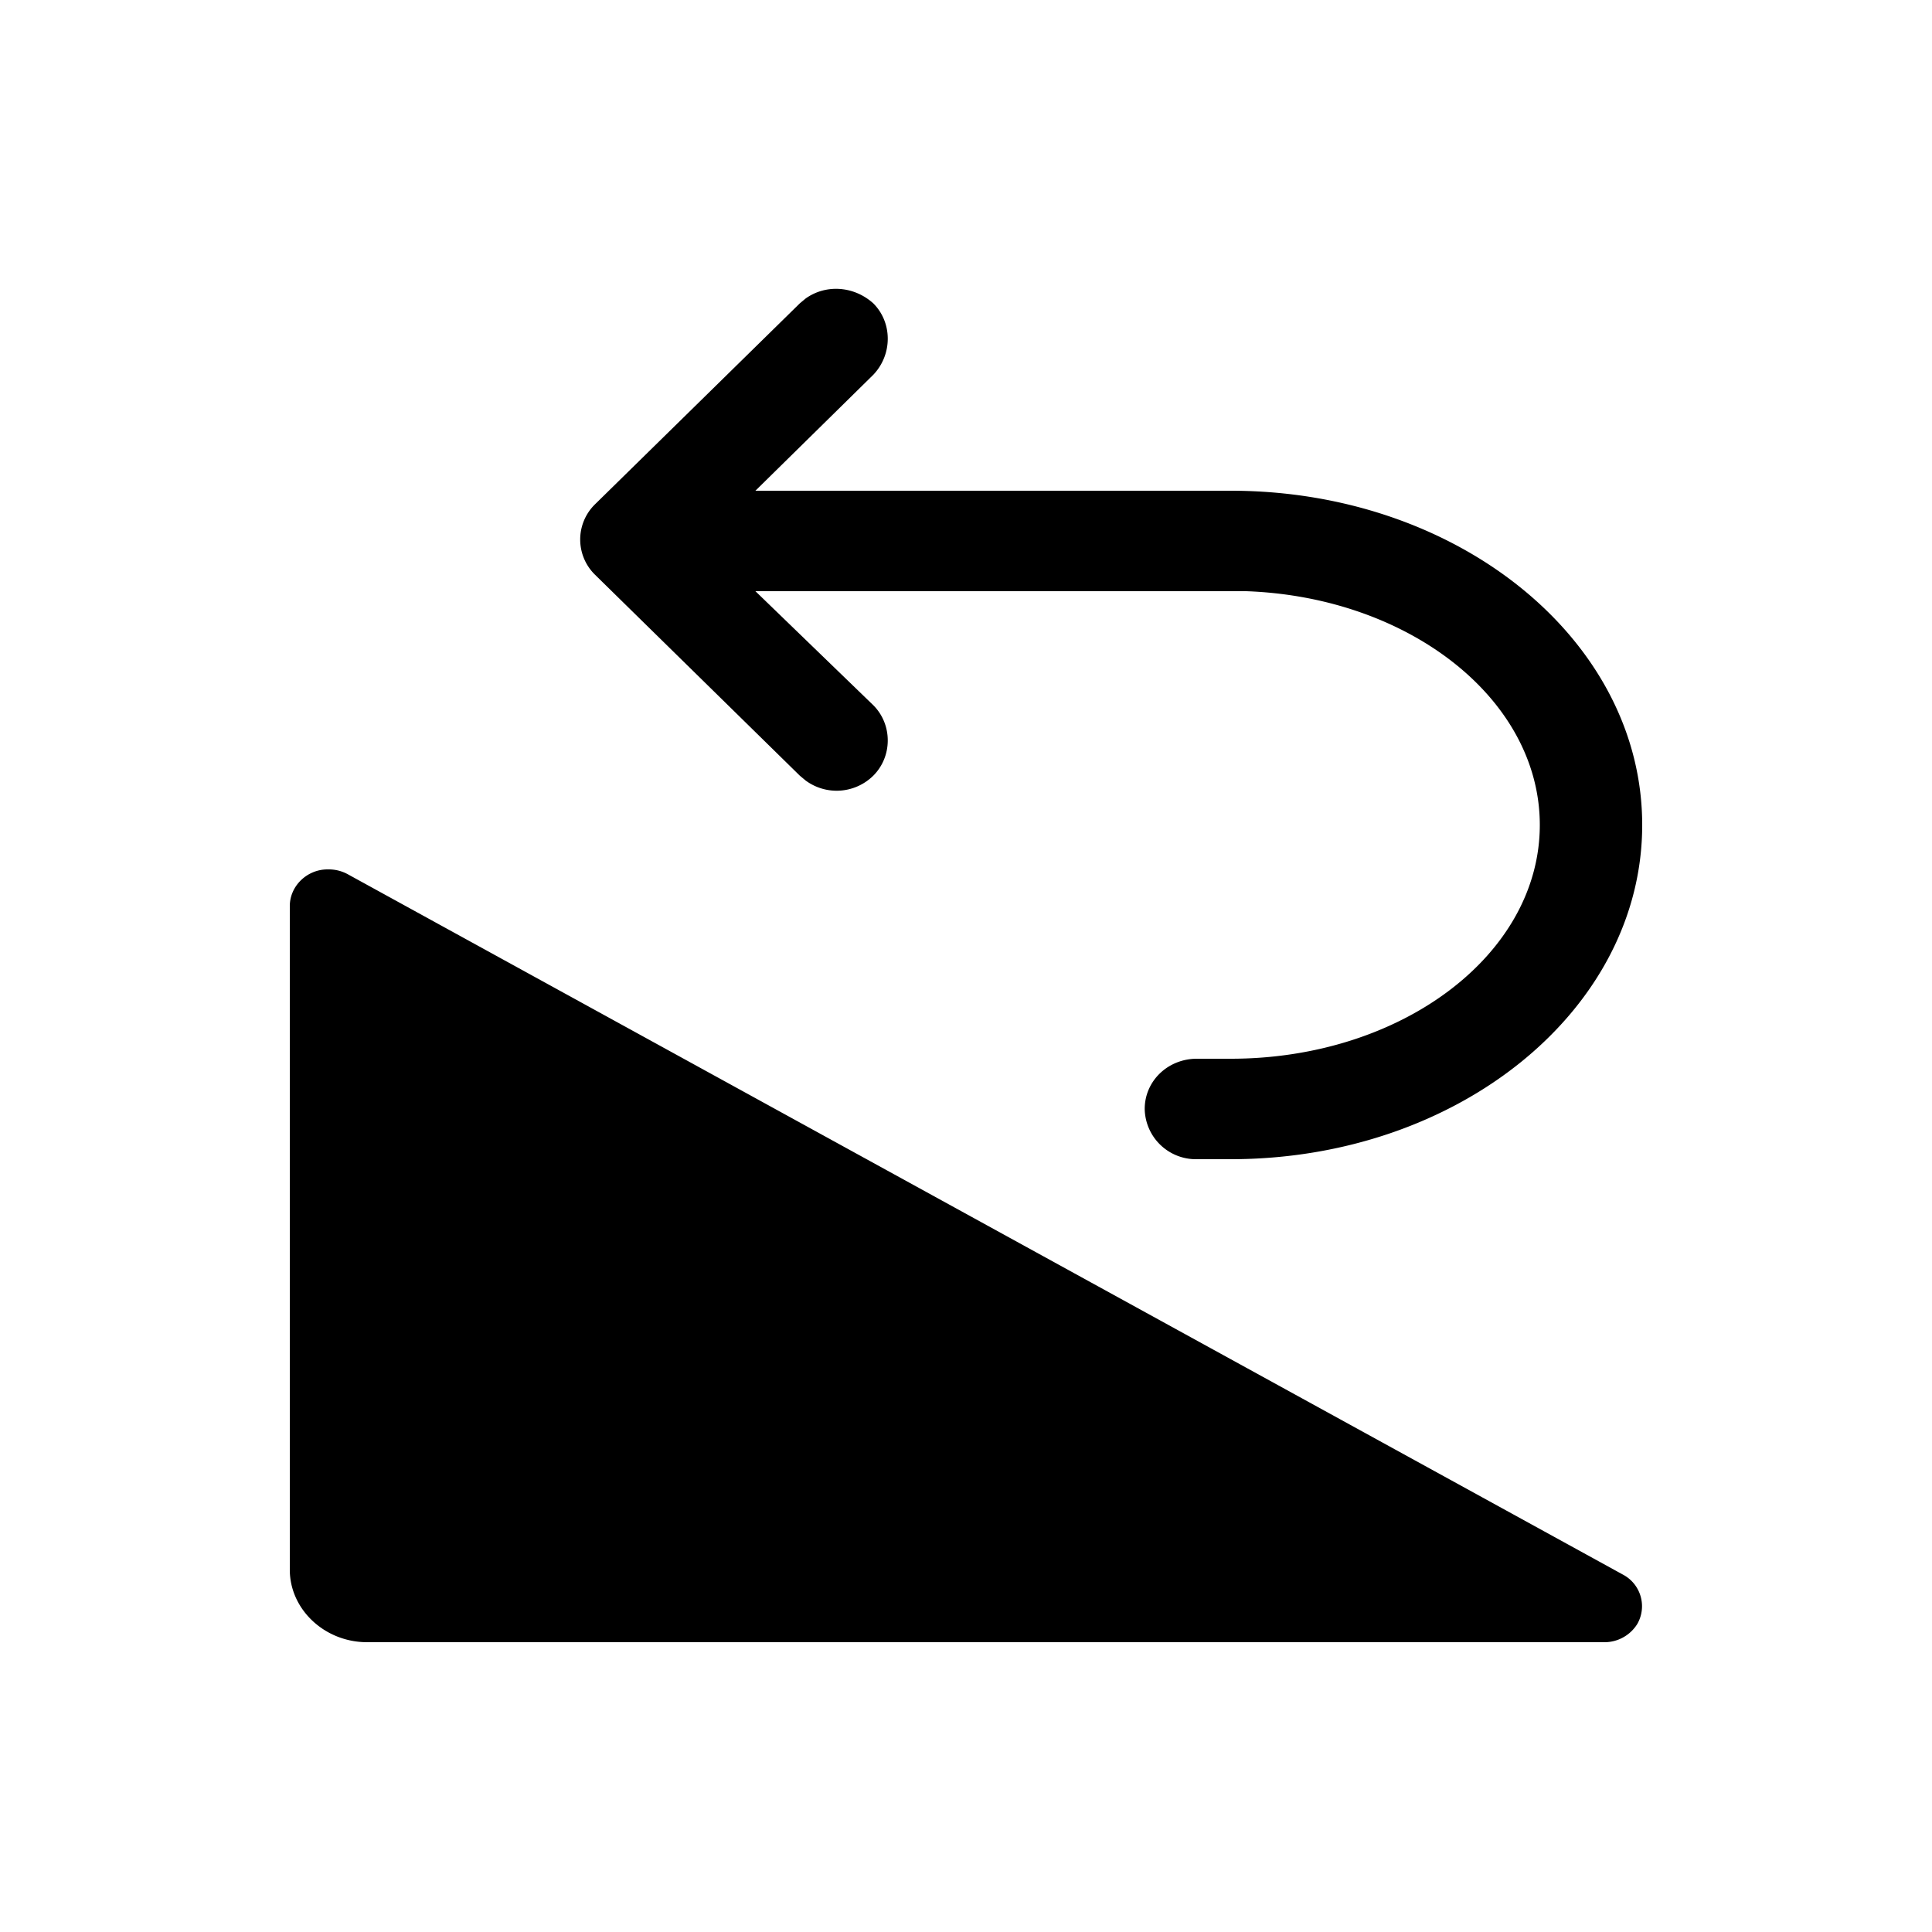 <svg width="20" height="20" viewBox="0 0 20 20" xmlns="http://www.w3.org/2000/svg"><path d="M12.39 12a.53.53 0 0 1-.54-.52c0-.29.24-.52.54-.52h.35c1.77 0 3.2-1.08 3.2-2.42 0-1.3-1.35-2.36-3.04-2.42H7.82L9.04 7.3c.2.2.2.53 0 .73a.54.54 0 0 1-.7.05l-.06-.05-2.12-2.08a.51.51 0 0 1 0-.73l2.12-2.08.06-.05c.21-.15.5-.13.7.05.2.2.2.53 0 .74L7.82 5.08h4.92C15.1 5.08 17 6.63 17 8.54S15.1 12 12.74 12h-.35Zm-9-3c-.21 0-.39.17-.39.38v6.87c0 .41.36.75.8.75h12.8a.4.4 0 0 0 .35-.19.37.37 0 0 0-.15-.51L3.6 9.05A.41.41 0 0 0 3.4 9Z"/></svg>